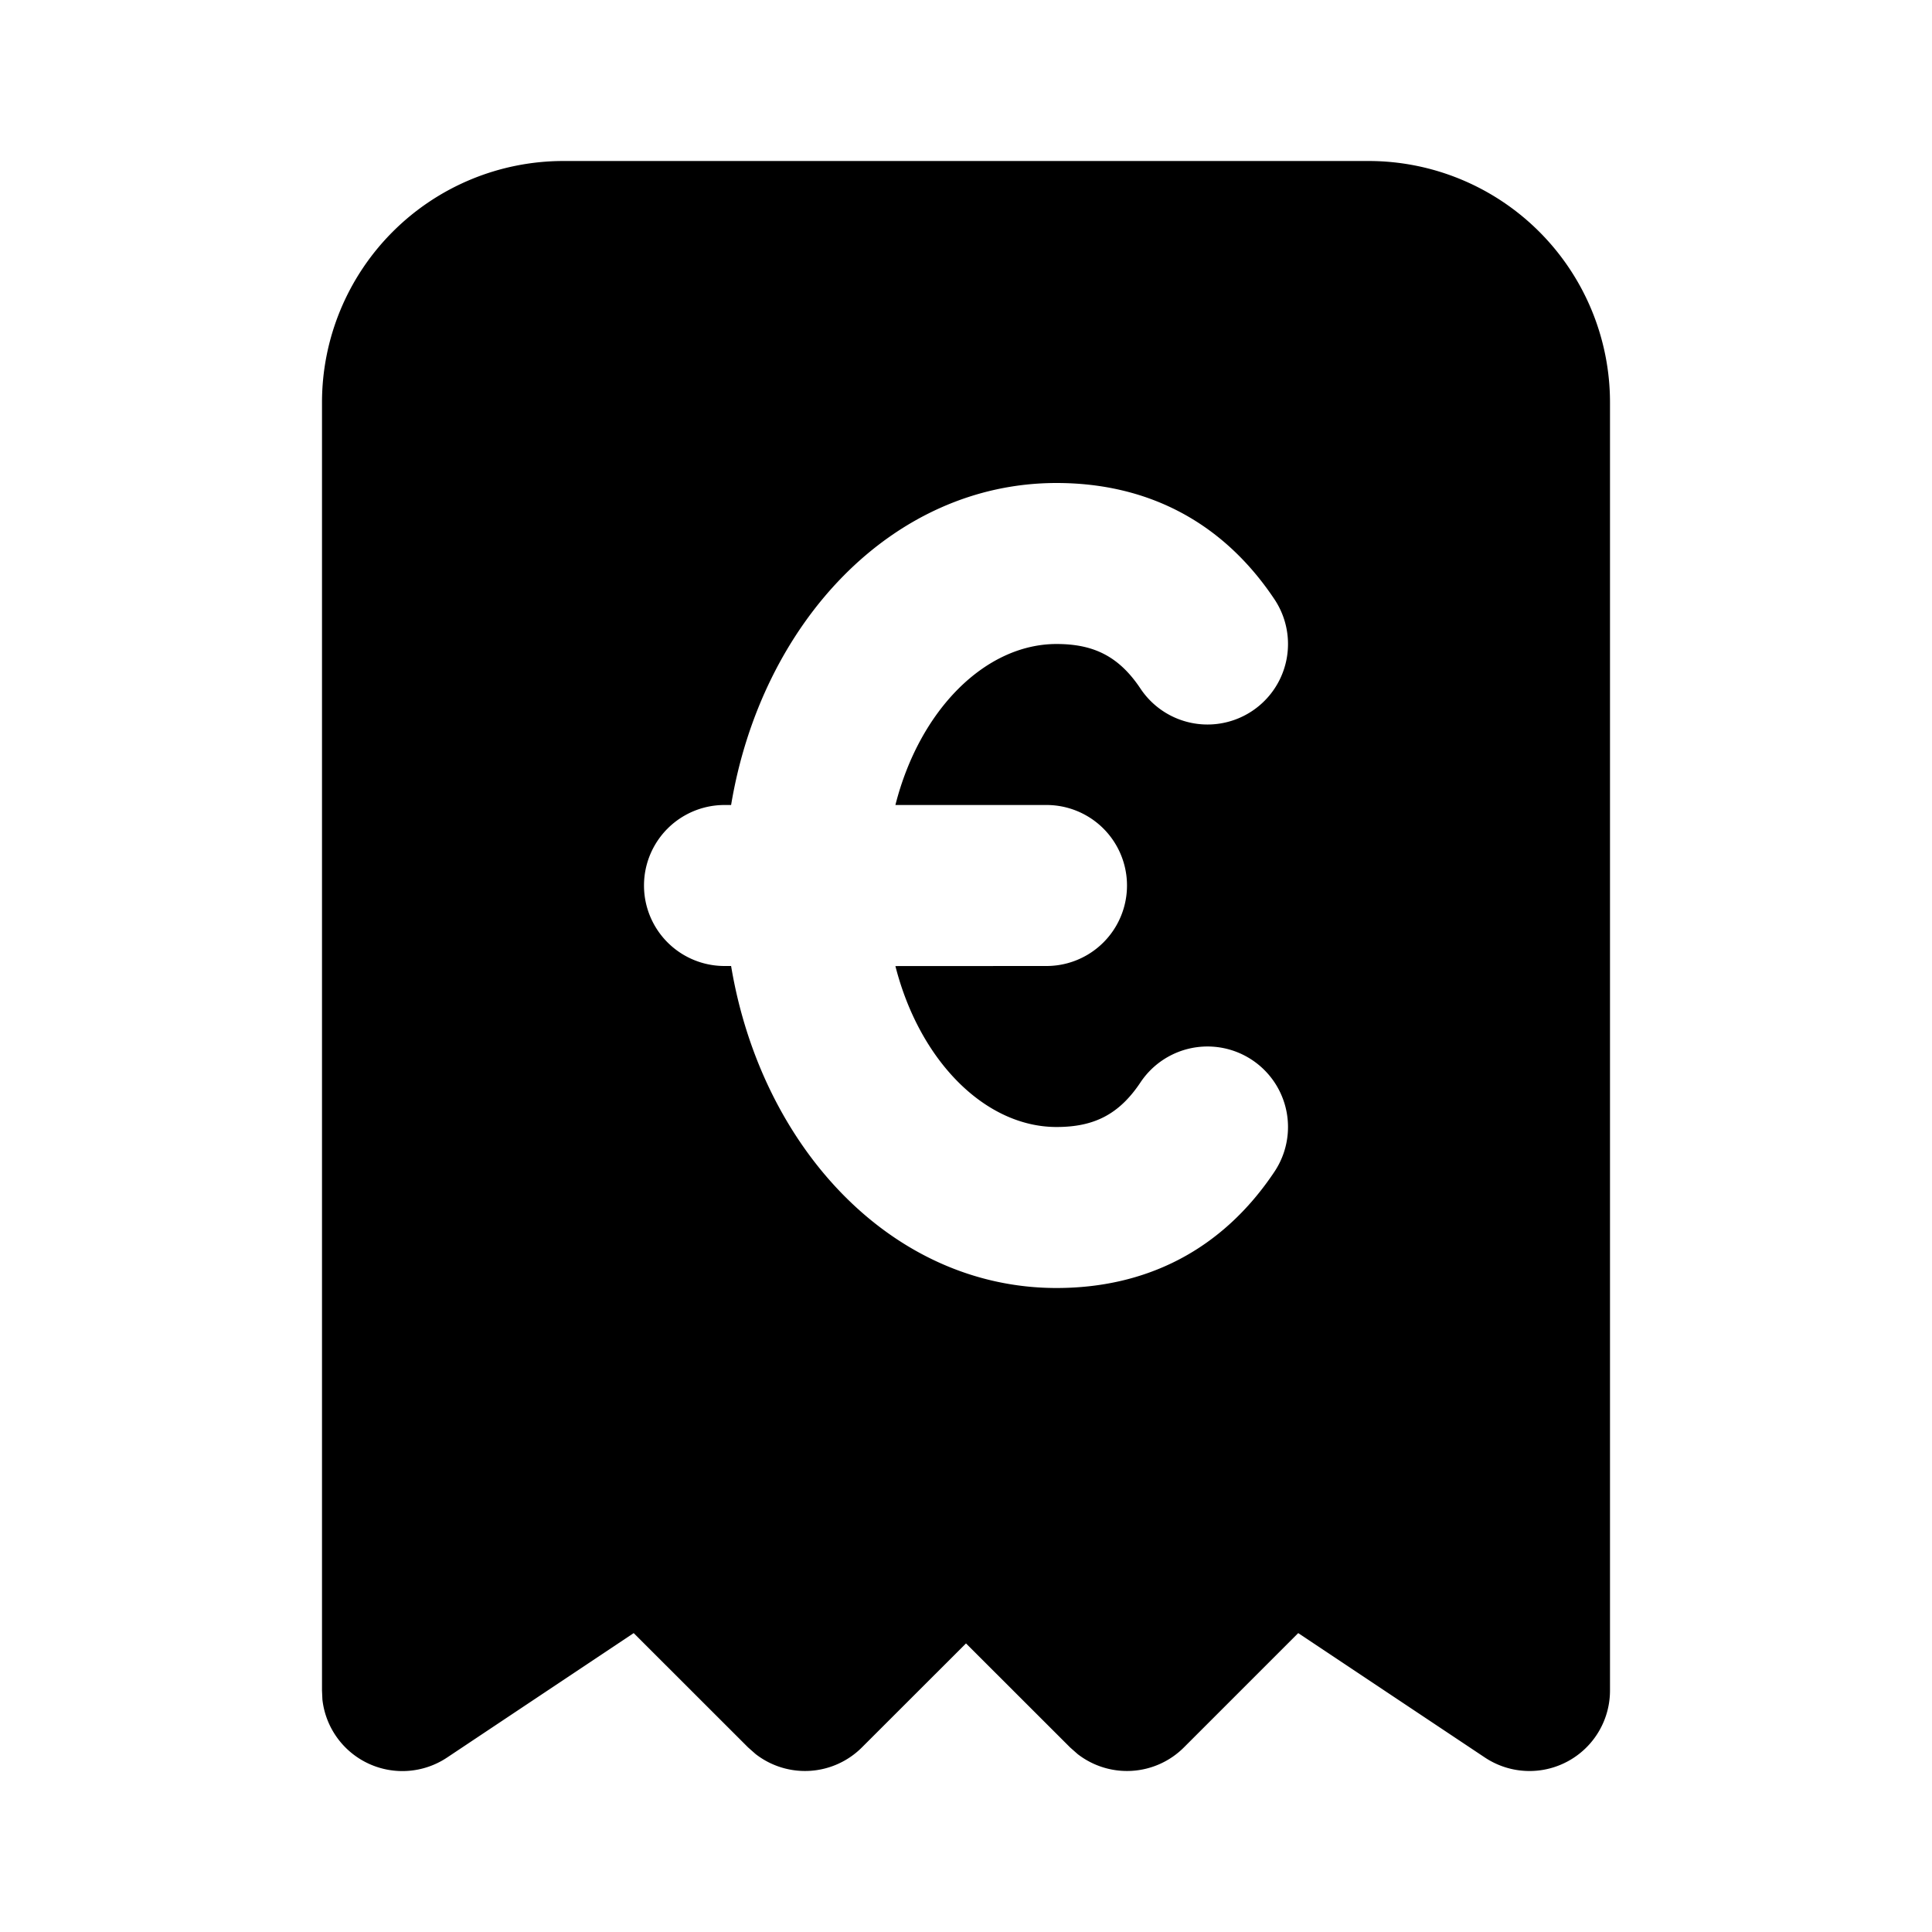 <!--
unicode: "1017c"
version: "3.34"
-->
<svg
  xmlns="http://www.w3.org/2000/svg"
  width="24"
  height="24"
  viewBox="0 0 24 24"
  fill="currentColor"
>
  <path d="M17 2a3 3 0 0 1 3 3v16a1 1 0 0 1 -1.555 .832l-2.318 -1.545l-1.42 1.42a1 1 0 0 1 -1.32 .083l-.094 -.083l-1.293 -1.292l-1.293 1.292a1 1 0 0 1 -1.32 .083l-.094 -.083l-1.421 -1.42l-2.317 1.545a1 1 0 0 1 -1.55 -.72l-.005 -.112v-16a3 3 0 0 1 3 -3zm-3.875 4c-2.046 0 -3.668 1.746 -4.043 4h-.082a1 1 0 0 0 0 2h.082c.376 2.254 1.997 4 4.043 4c1.106 0 2.053 -.465 2.707 -1.445a1 1 0 1 0 -1.664 -1.11c-.267 .401 -.58 .555 -1.043 .555c-.882 0 -1.7 -.814 -2.002 -1.999l1.877 -.001a1 1 0 0 0 0 -2h-1.877c.301 -1.186 1.12 -2 2.002 -2c.462 0 .776 .154 1.043 .555a1 1 0 0 0 1.664 -1.11c-.654 -.98 -1.6 -1.445 -2.707 -1.445" />
</svg>
